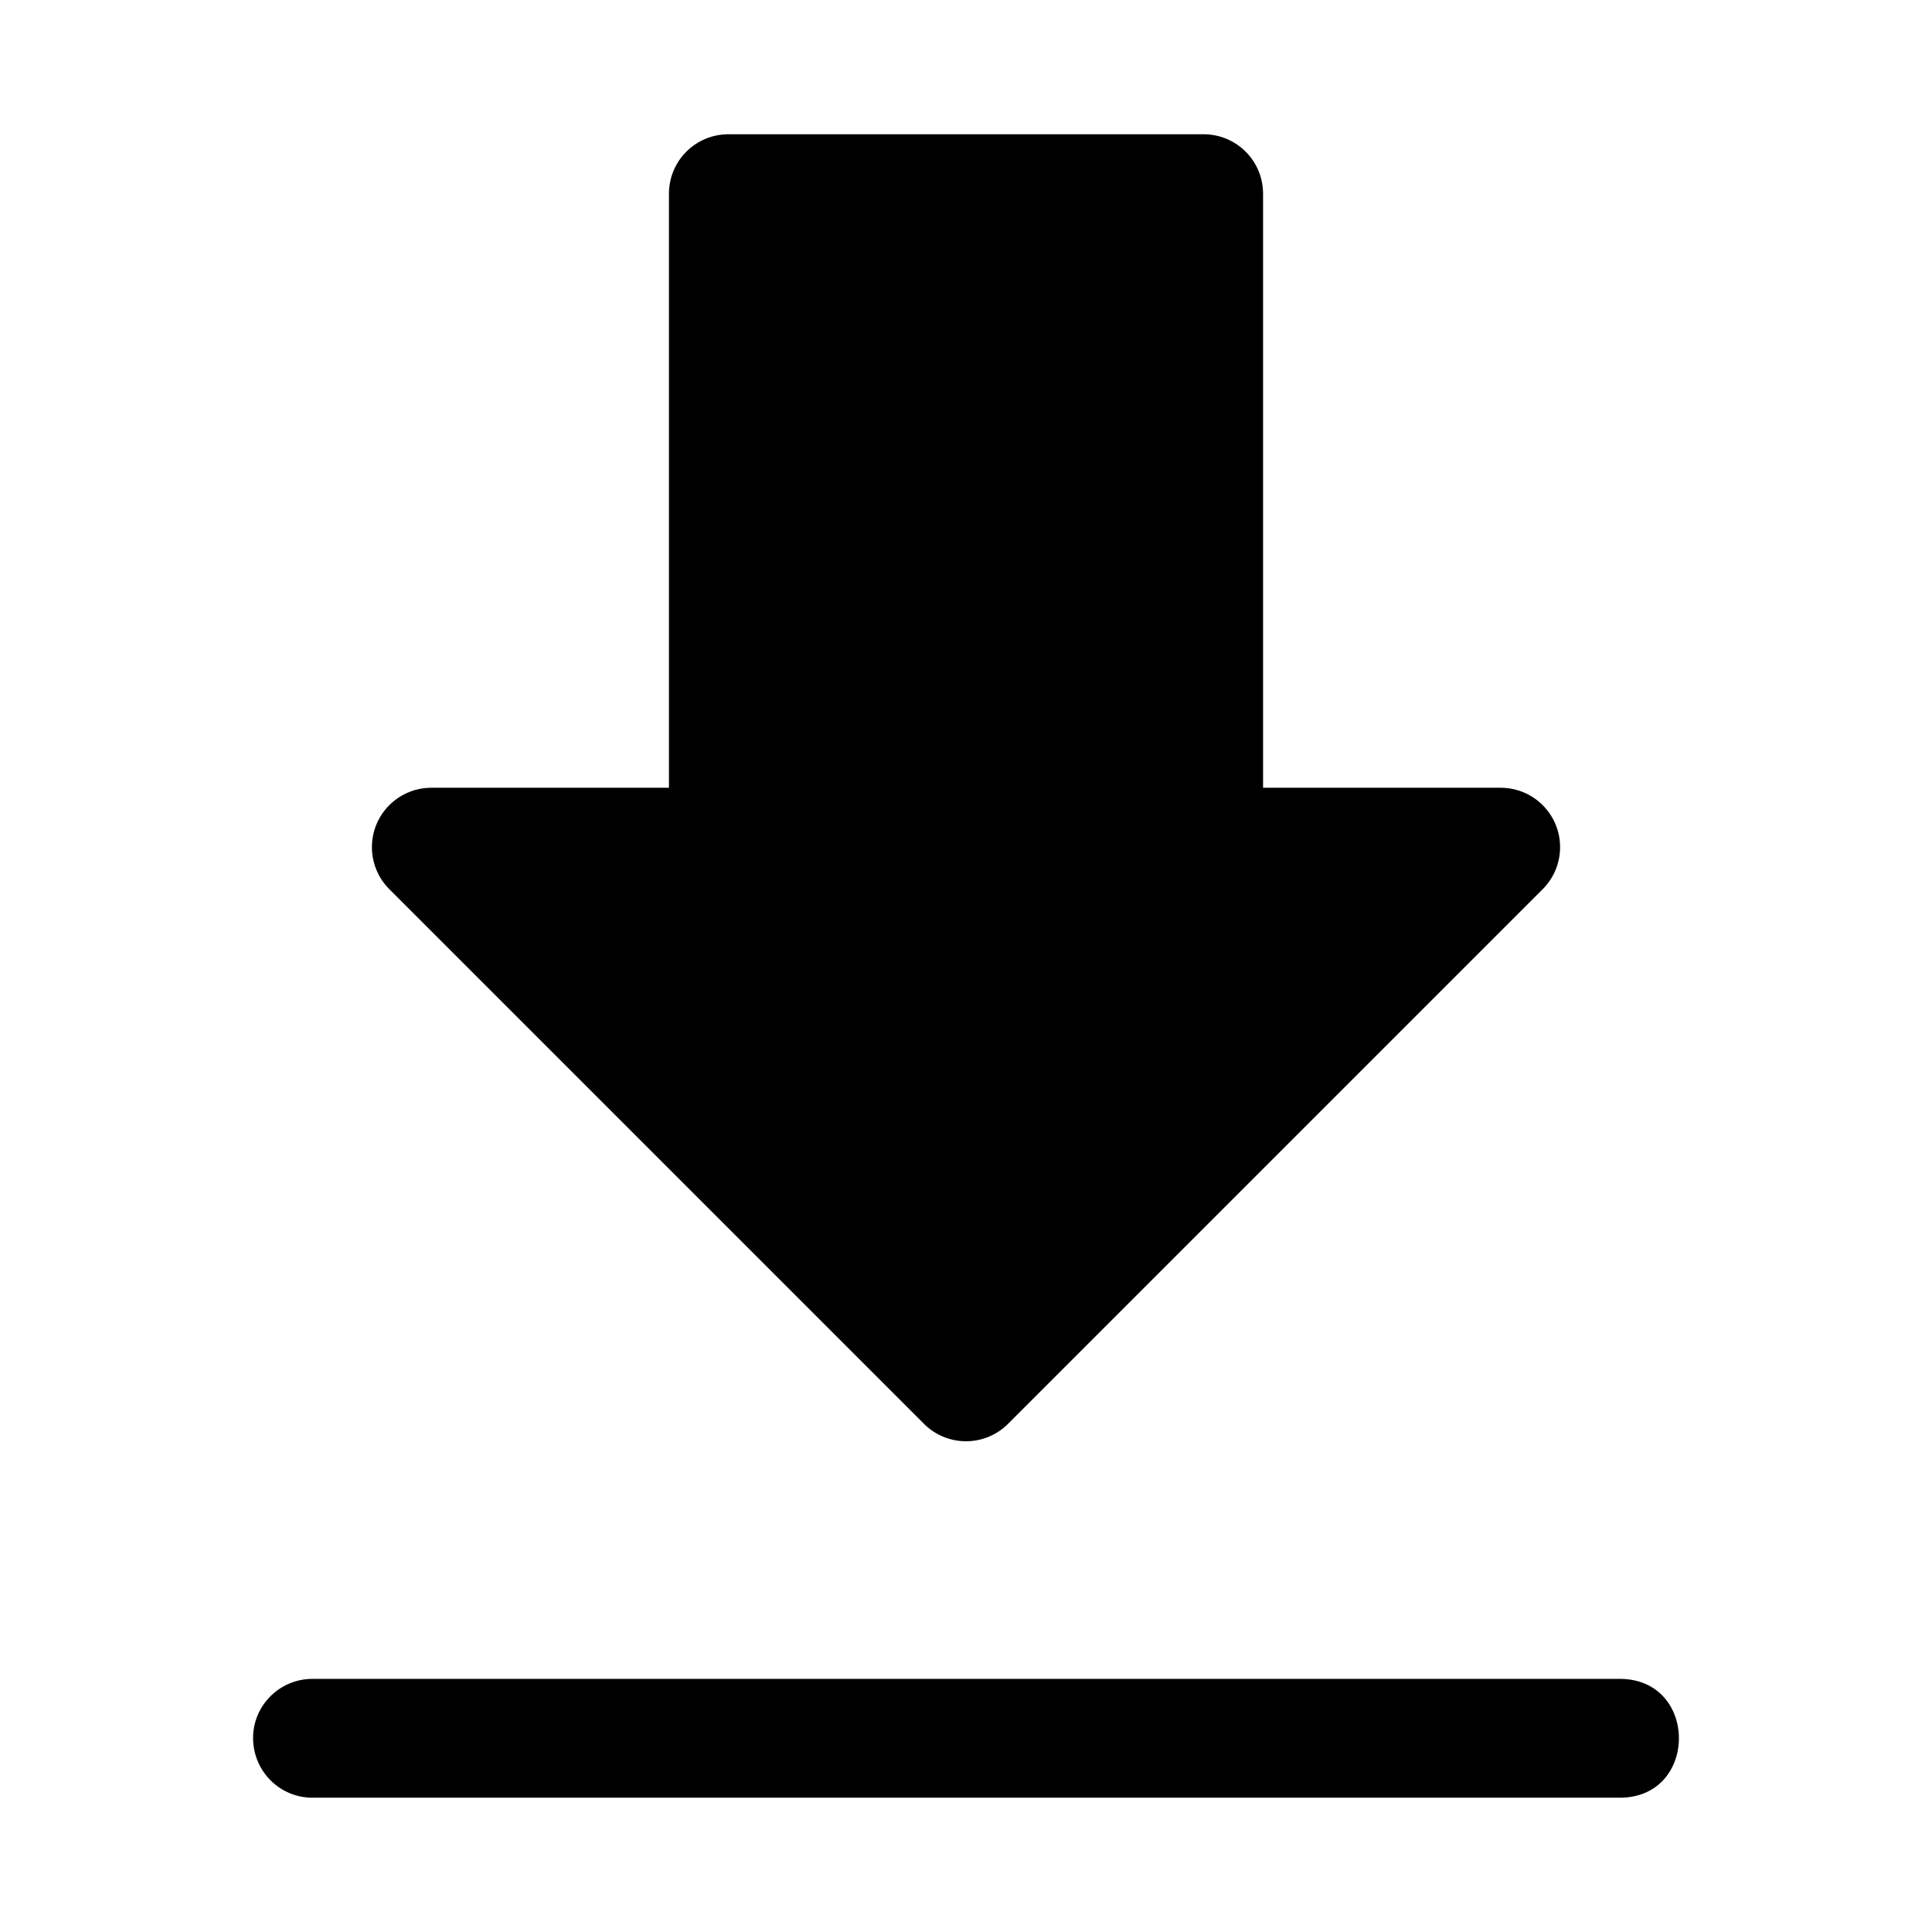 <?xml version="1.0" encoding="UTF-8"?>
<!-- Uploaded to: SVG Repo, www.svgrepo.com, Generator: SVG Repo Mixer Tools -->
<svg fill="#000000" width="800px" height="800px" version="1.1" viewBox="144 144 512 512" xmlns="http://www.w3.org/2000/svg">
 <g>
  <path d="m337.02 179.58c-4.176 0.004-8.18 1.66-11.133 4.613s-4.609 6.957-4.609 11.133v157.44h-62.98c-4.172 0-8.176 1.66-11.129 4.613-2.949 2.953-4.609 6.953-4.609 11.129 0 4.176 1.656 8.18 4.609 11.133l141.7 141.7c2.953 2.953 6.957 4.609 11.133 4.609 4.172 0 8.176-1.656 11.129-4.609l141.7-141.7h0.004c2.949-2.953 4.609-6.957 4.606-11.133 0-4.176-1.656-8.176-4.609-11.129-2.949-2.953-6.953-4.613-11.129-4.613h-62.977v-157.44c-0.004-4.176-1.66-8.18-4.613-11.133s-6.957-4.609-11.133-4.613z"/>
  <path d="m227.03 620.41h345.93c21.293 0.301 21.293-31.789 0-31.488h-345.93c-8.875-0.125-16.098 7.113-15.961 15.895 0.141 8.781 7.277 15.715 15.961 15.594z"/>
 </g>
</svg>
